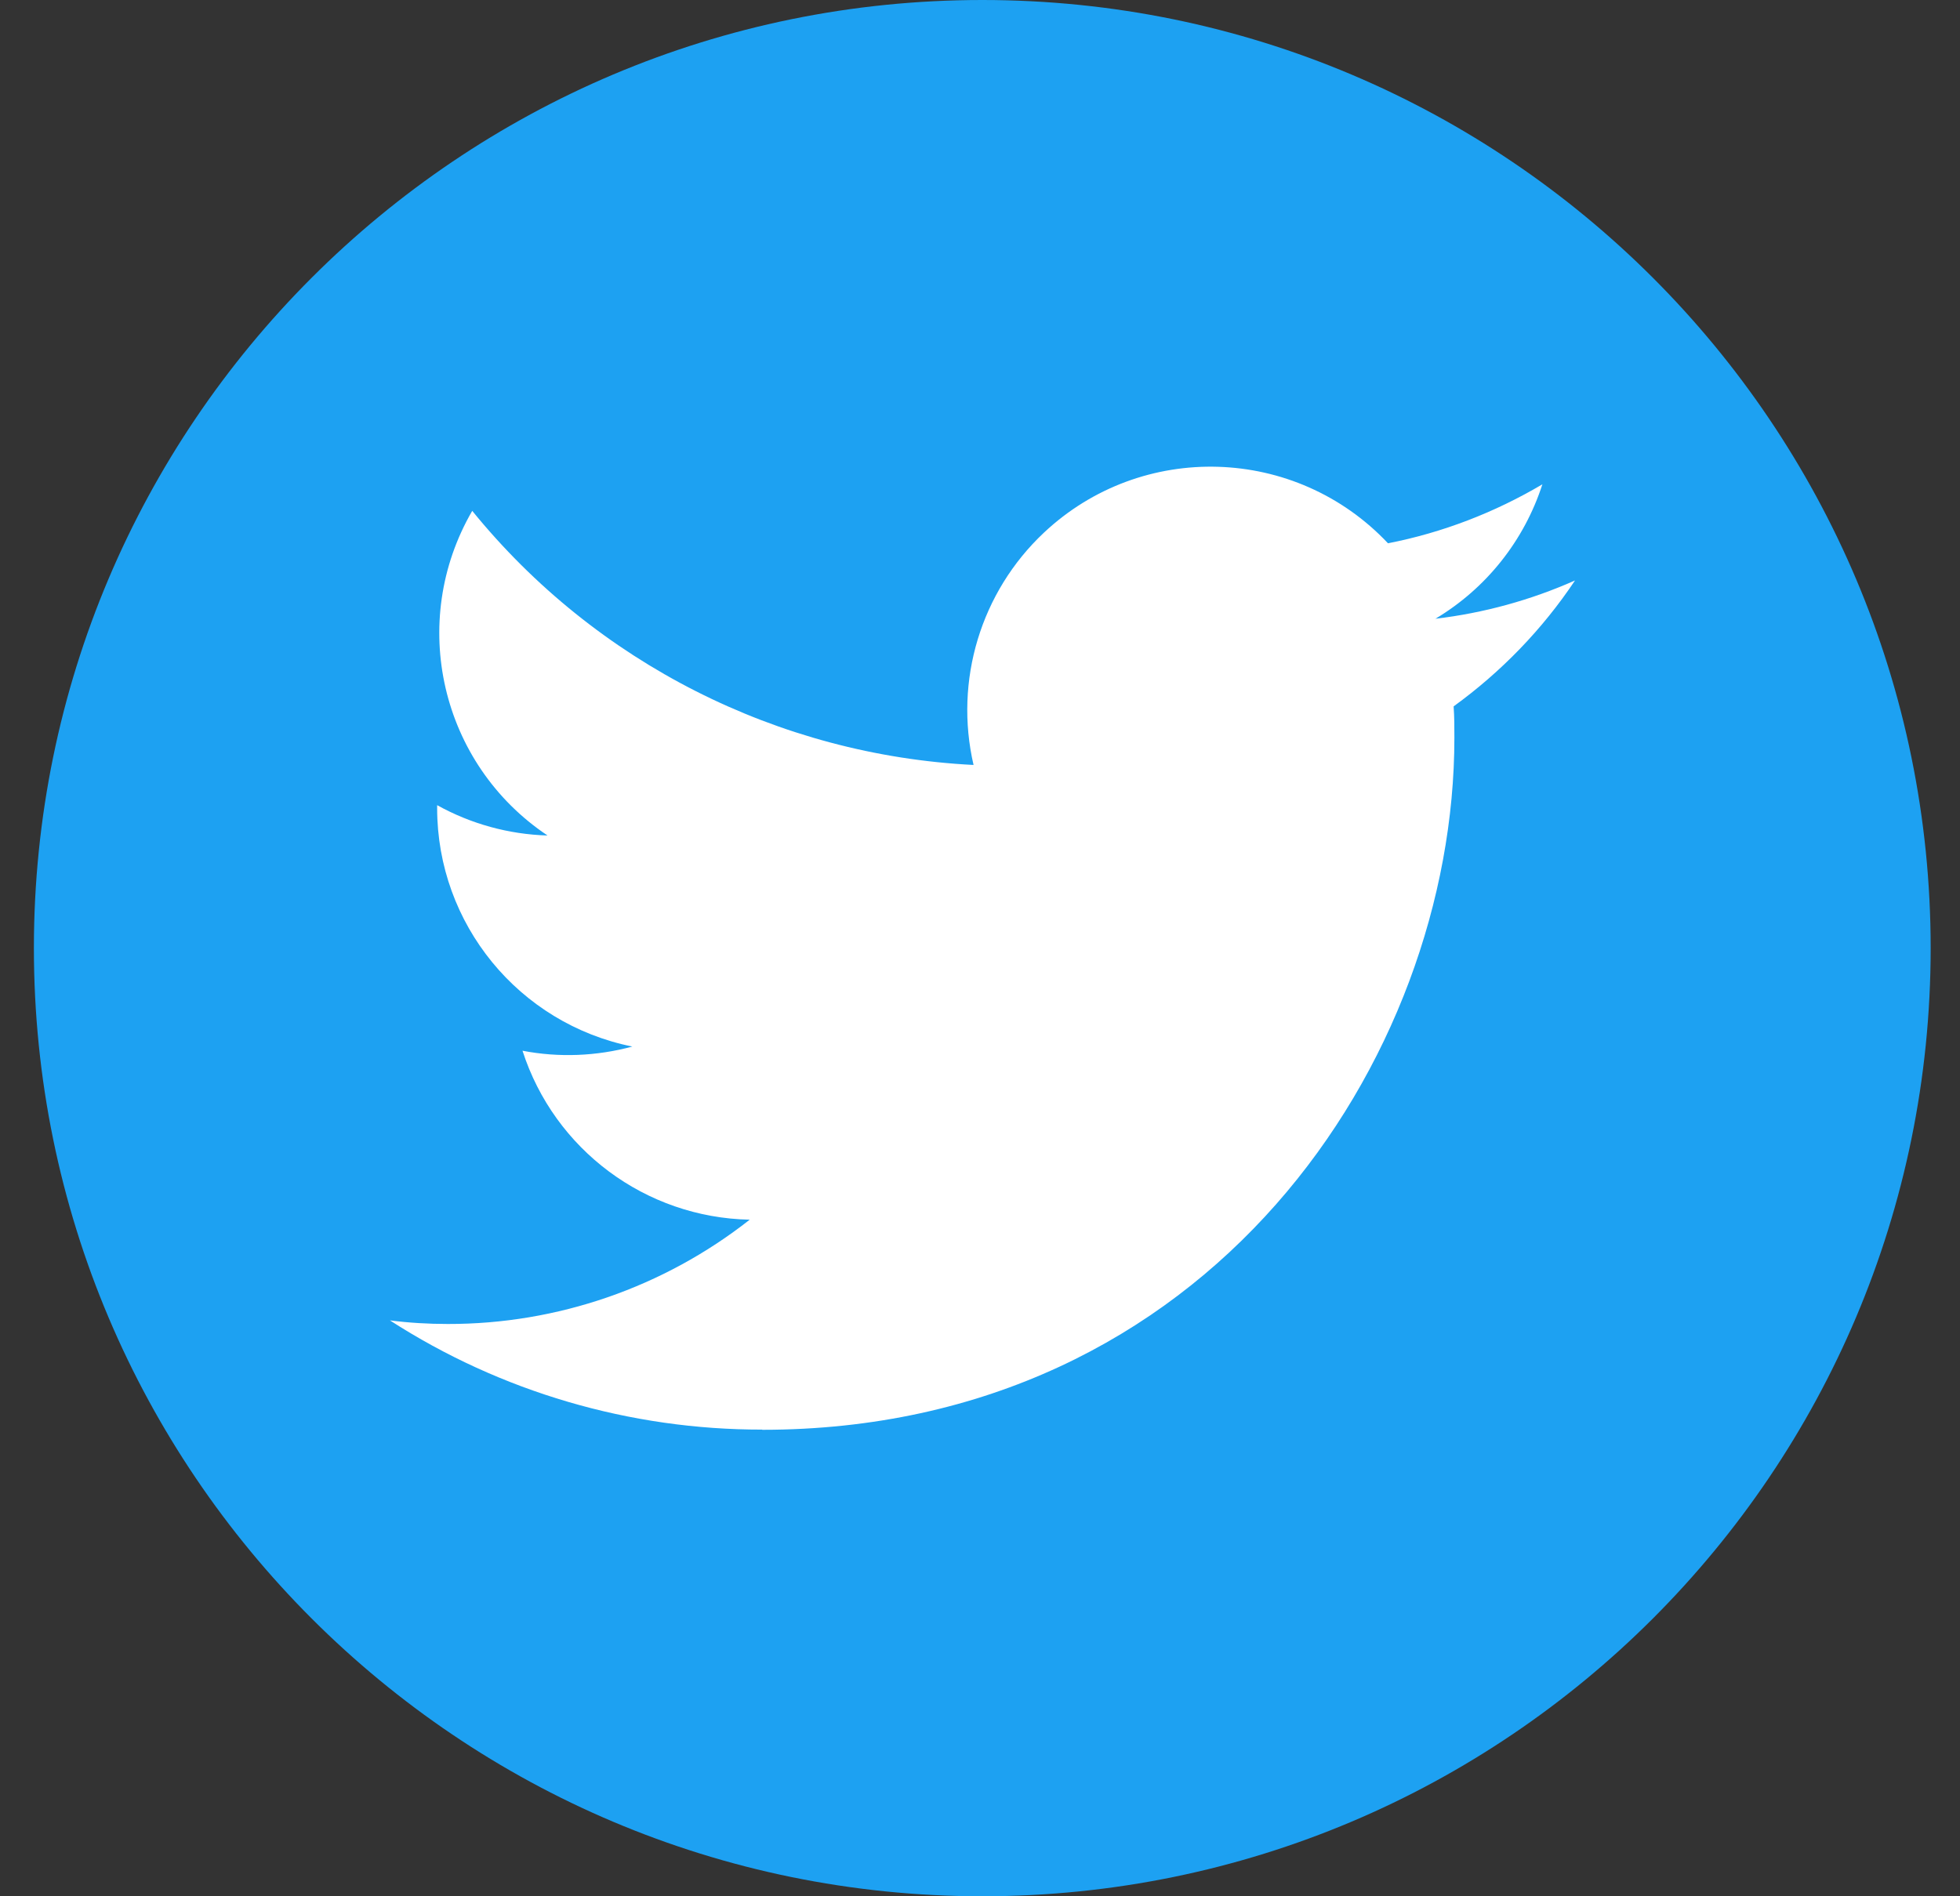 <svg width="31" height="30" viewBox="0 0 31 30" fill="none" xmlns="http://www.w3.org/2000/svg">
<rect x="0" y="0" width="31" height="30" fill="#333333" stroke="none"/>
<g clip-path="url(#clip0_122_116)">
<path d="M15.536 0C23.819 0 30.536 6.717 30.536 15C30.536 23.283 23.819 30 15.536 30C7.253 30 0.536 23.283 0.536 15C0.536 6.717 7.253 0 15.536 0Z" fill="#1DA1F2"/>
<path d="M12.056 22.62C19.13 22.62 23.003 16.758 23.003 11.673C23.003 11.508 23.003 11.34 22.991 11.175C23.744 10.629 24.395 9.957 24.911 9.183C24.209 9.495 23.465 9.699 22.703 9.789C23.507 9.309 24.107 8.553 24.395 7.662C23.639 8.109 22.814 8.427 21.953 8.595C20.495 7.047 18.059 6.972 16.511 8.427C15.512 9.366 15.089 10.767 15.398 12.102C12.305 11.946 9.422 10.485 7.469 8.082C6.449 9.84 6.968 12.087 8.66 13.218C8.048 13.2 7.448 13.035 6.914 12.738C6.914 12.753 6.914 12.771 6.914 12.786C6.914 14.616 8.204 16.194 10.001 16.557C9.434 16.71 8.84 16.734 8.264 16.623C8.768 18.189 10.211 19.263 11.858 19.296C10.496 20.367 8.813 20.949 7.082 20.946C6.776 20.946 6.47 20.928 6.167 20.889C7.919 22.02 9.968 22.62 12.056 22.617" fill="white"/>
</g>
<defs>
<clipPath id="clip0_122_116">
<rect width="30" height="30" fill="white" transform="translate(0.536)"/>
</clipPath>
</defs>
</svg>
